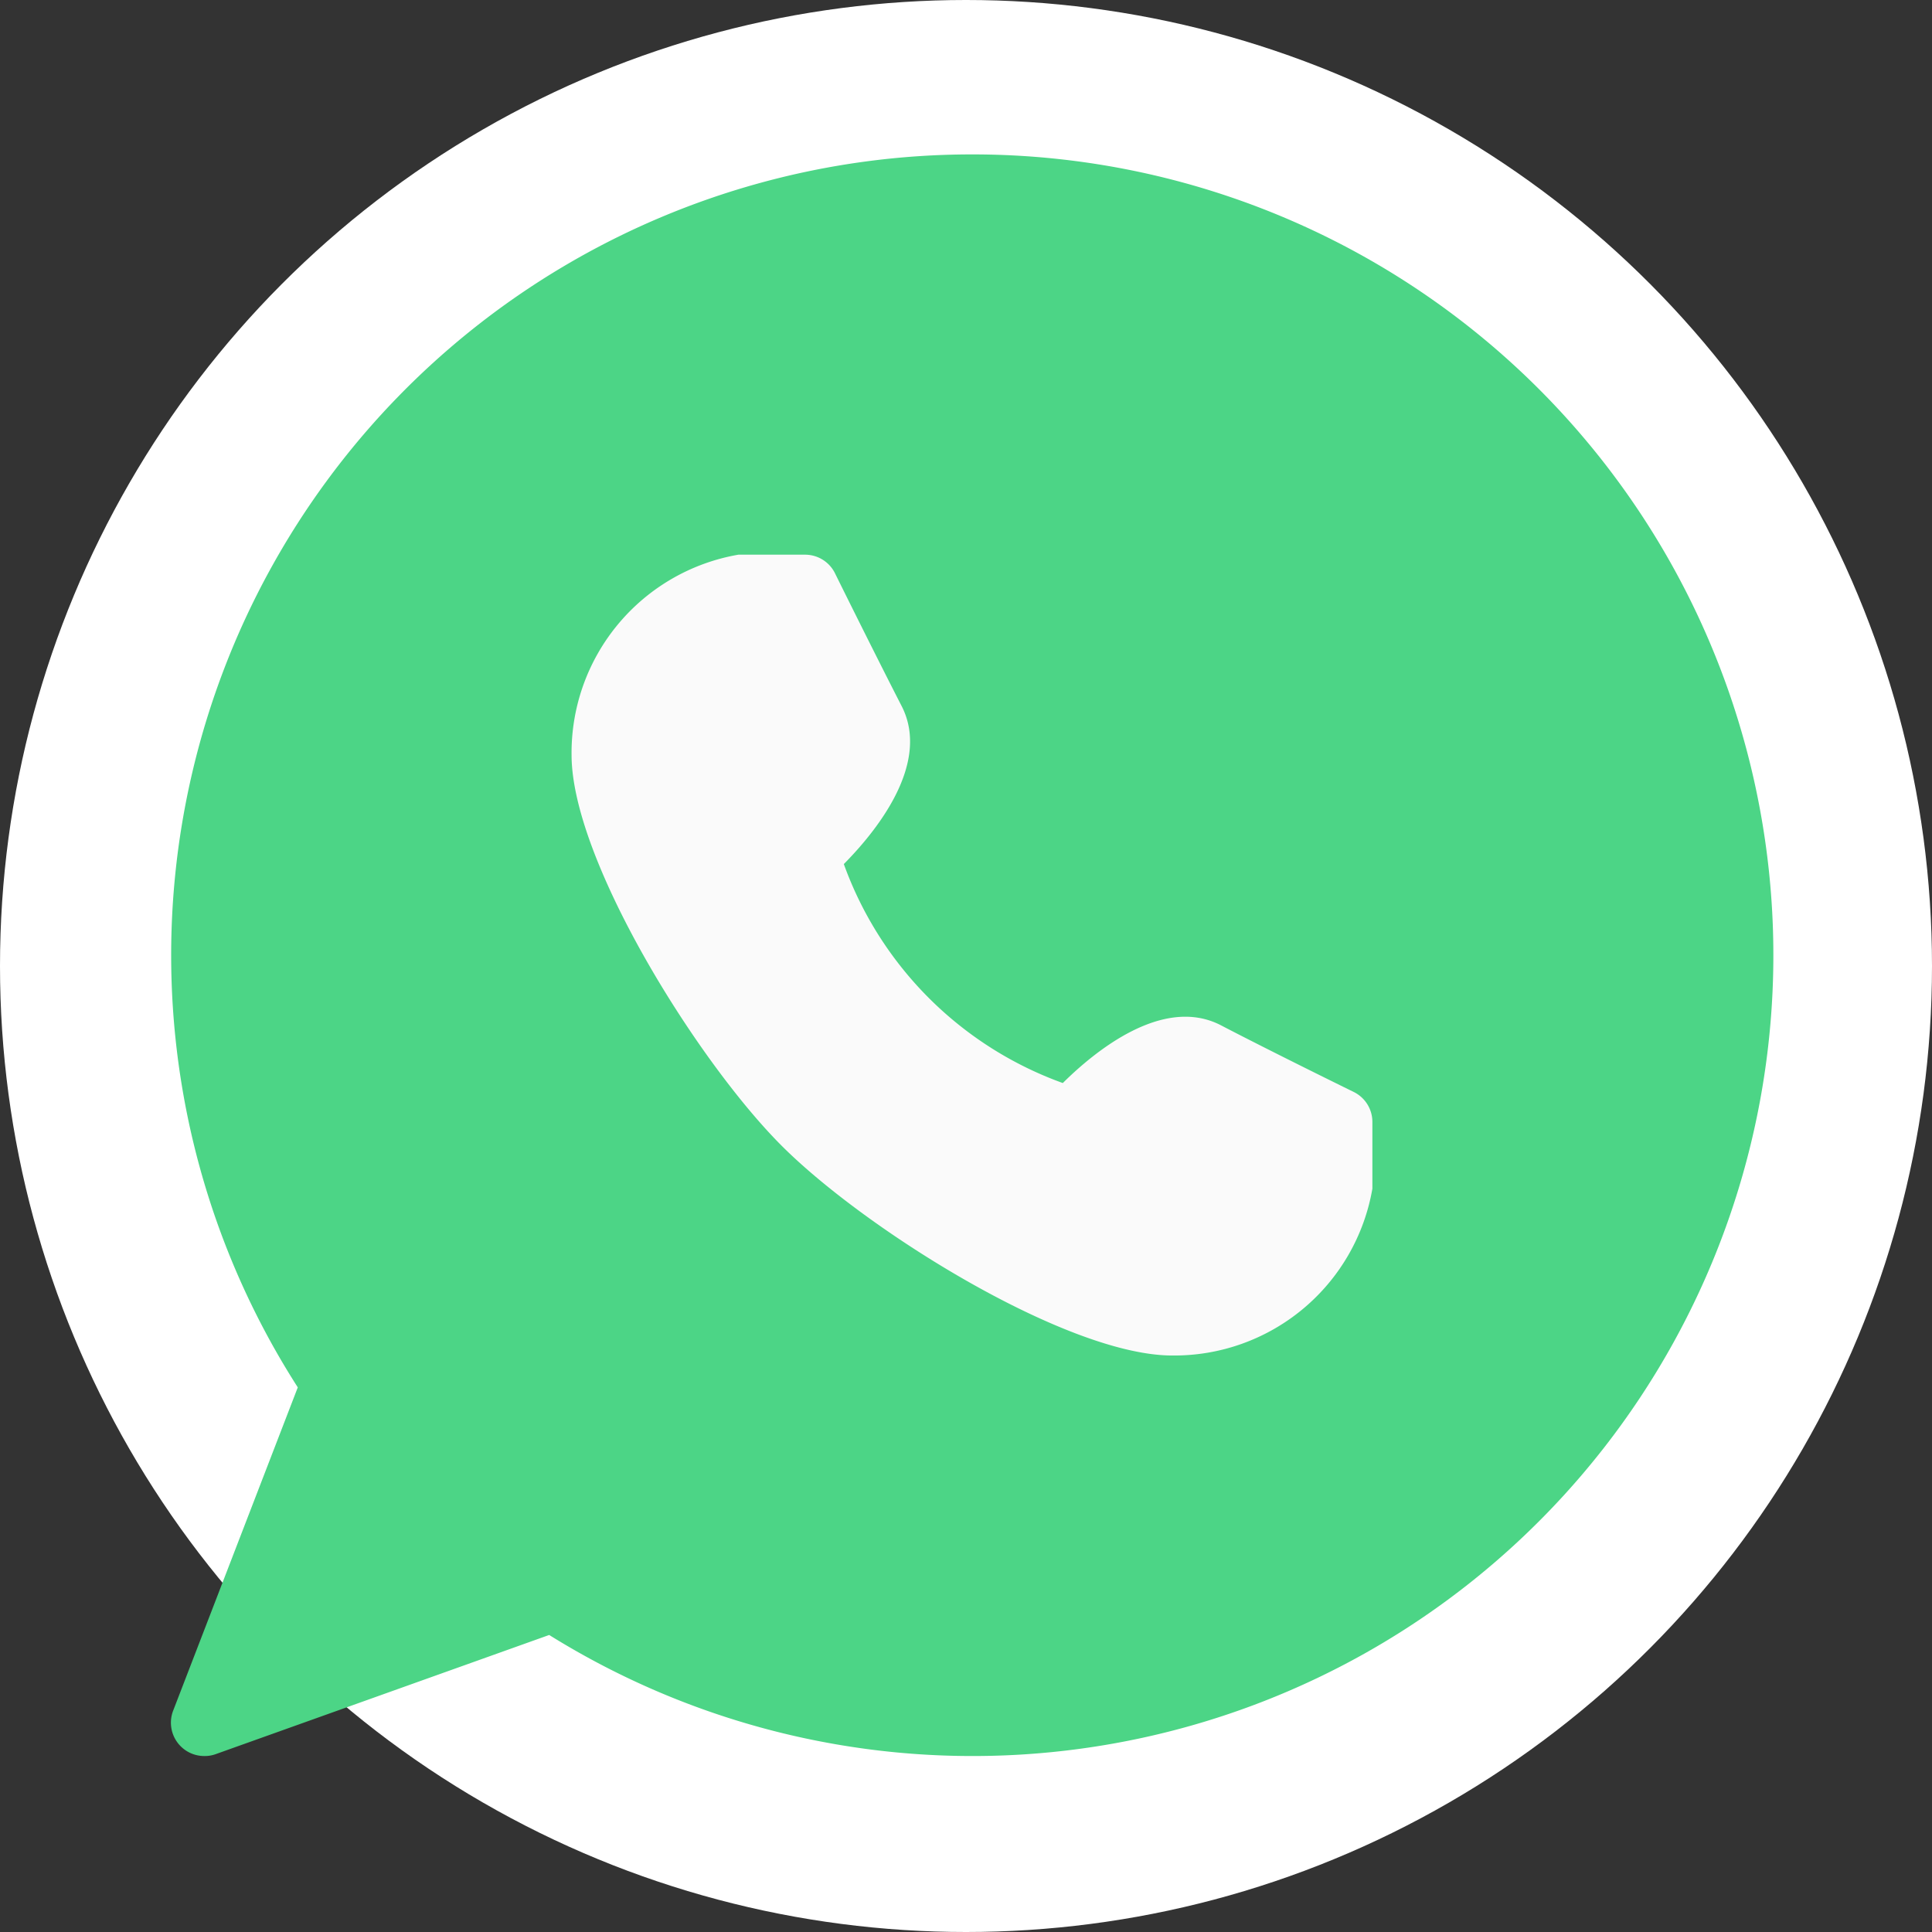 <svg xmlns="http://www.w3.org/2000/svg" width="38" height="38" viewBox="0 0 38 38">
  <rect x="0" y="0" width="38" height="38" fill="#333333" stroke="none"/>
  <g id="Group_130" data-name="Group 130" transform="translate(-270 -2562)">
    <circle id="Ellipse_9" data-name="Ellipse 9" cx="19" cy="19" r="19" transform="translate(270 2562)" fill="#fff"/>
    <g id="whatsapp_6_" data-name="whatsapp (6)" transform="translate(273.362 2565.037)">
      <path id="Path_247" data-name="Path 247" d="M15.752.134A15.751,15.751,0,0,0,2.495,24.385L.044,30.743a.656.656,0,0,0,.613.893A.638.638,0,0,0,.877,31.6L7.44,29.255A15.751,15.751,0,1,0,15.752.134Z" transform="translate(0 -0.134)" fill="#4cd586"/>
      <path id="Path_248" data-name="Path 248" d="M143.4,138.7s-1.608-.788-2.615-1.313c-1.139-.587-2.478.512-3.108,1.137a7.156,7.156,0,0,1-4.307-4.307c.625-.631,1.721-1.969,1.137-3.108-.518-1.008-1.313-2.615-1.313-2.616a.656.656,0,0,0-.585-.361h-1.313a3.955,3.955,0,0,0-3.281,3.938c0,2.061,2.466,6.019,4.129,7.684s5.622,4.129,7.684,4.129a3.955,3.955,0,0,0,3.938-3.281v-1.313A.656.656,0,0,0,143.4,138.7Z" transform="translate(-120.135 -120.259)" fill="#fafafa"/>
    </g>
  </g>
</svg>
